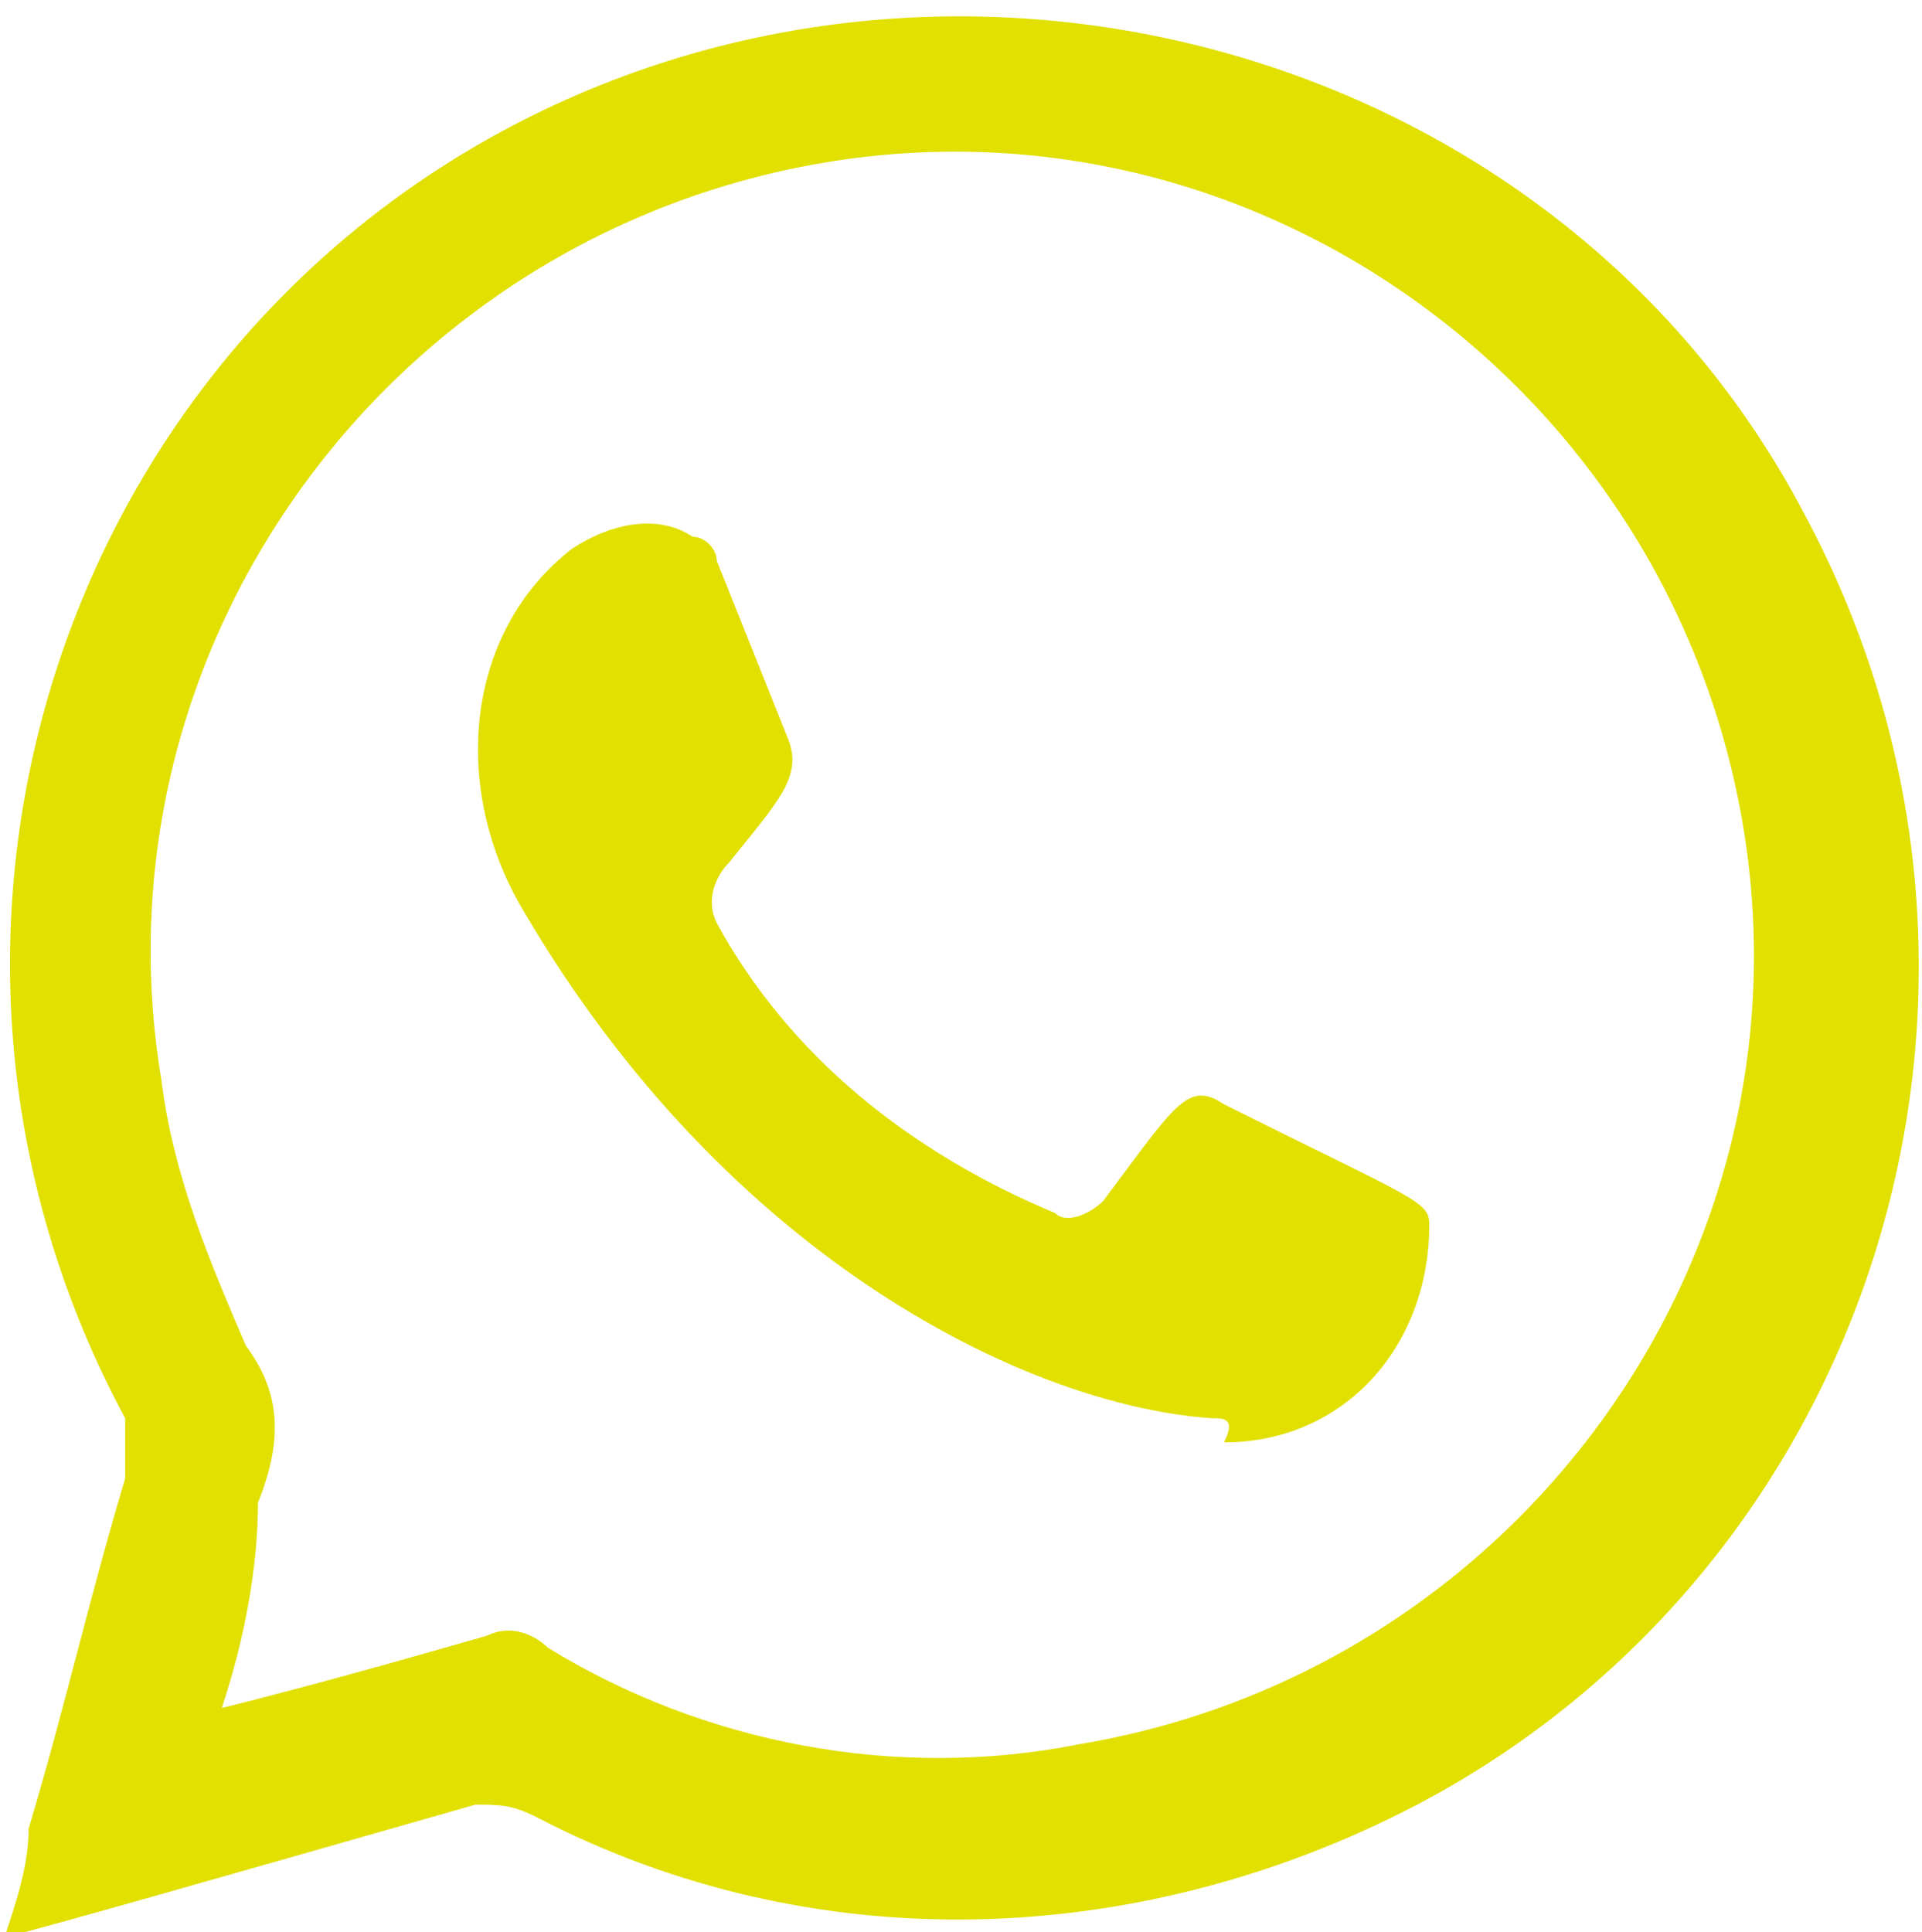<?xml version="1.0" encoding="utf-8"?>
<!-- Generator: Adobe Illustrator 26.4.1, SVG Export Plug-In . SVG Version: 6.00 Build 0)  -->
<svg version="1.1" id="Camada_1" width="15.917" height="16" xmlns="http://www.w3.org/2000/svg" xmlns:xlink="http://www.w3.org/1999/xlink" x="0px" y="0px"
	 viewBox="0 0 15.9 16" style="enable-background:new 0 0 15.9 16;" xml:space="preserve">
<style type="text/css">
	.st0{fill-rule:evenodd;clip-rule:evenodd;fill:#E1E000;}
</style>
<g id="icone_whats_compartilhe" transform="translate(-137.472 -21.455)">
	<path id="Caminho_9341" class="st0" d="M137.5,37.5c0.1-0.3,0.2-0.6,0.2-0.9c0.3-1,0.5-1.9,0.8-2.9c0-0.2,0-0.3,0-0.5
		c-2.1-3.9-0.6-8.7,3.2-10.7s8.7-0.6,10.7,3.2c2.1,3.9,0.6,8.7-3.2,10.7c-2.3,1.2-5,1.3-7.3,0.1c-0.2-0.1-0.3-0.1-0.5-0.1
		C139.3,37,137.9,37.4,137.5,37.5z M139.3,35.6c0.8-0.2,1.5-0.4,2.2-0.6c0.2-0.1,0.4,0,0.5,0.1c1.3,0.8,2.9,1.1,4.4,0.8
		c3.6-0.6,6.1-4,5.5-7.6s-4-6.1-7.6-5.5c-3.6,0.6-6.1,4-5.5,7.6c0.1,0.8,0.4,1.5,0.7,2.2c0.3,0.4,0.3,0.8,0.1,1.3
		C139.6,34.4,139.5,35,139.3,35.6z"/>
	<path id="Caminho_9342" class="st0" d="M147.5,33.2c-1.5-0.1-4-1.3-5.7-4.2c-0.6-1-0.5-2.3,0.4-3c0.3-0.2,0.7-0.3,1-0.1
		c0.1,0,0.2,0.1,0.2,0.2c0.2,0.5,0.4,1,0.6,1.5c0.1,0.3-0.1,0.5-0.5,1c-0.1,0.1-0.2,0.3-0.1,0.5c0.6,1.1,1.6,1.9,2.8,2.4
		c0.1,0.1,0.3,0,0.4-0.1c0.6-0.8,0.7-1,1-0.8c1.6,0.8,1.7,0.8,1.7,1c0,1-0.7,1.8-1.7,1.8C147.7,33.2,147.6,33.2,147.5,33.2z"/>
</g>
</svg>
